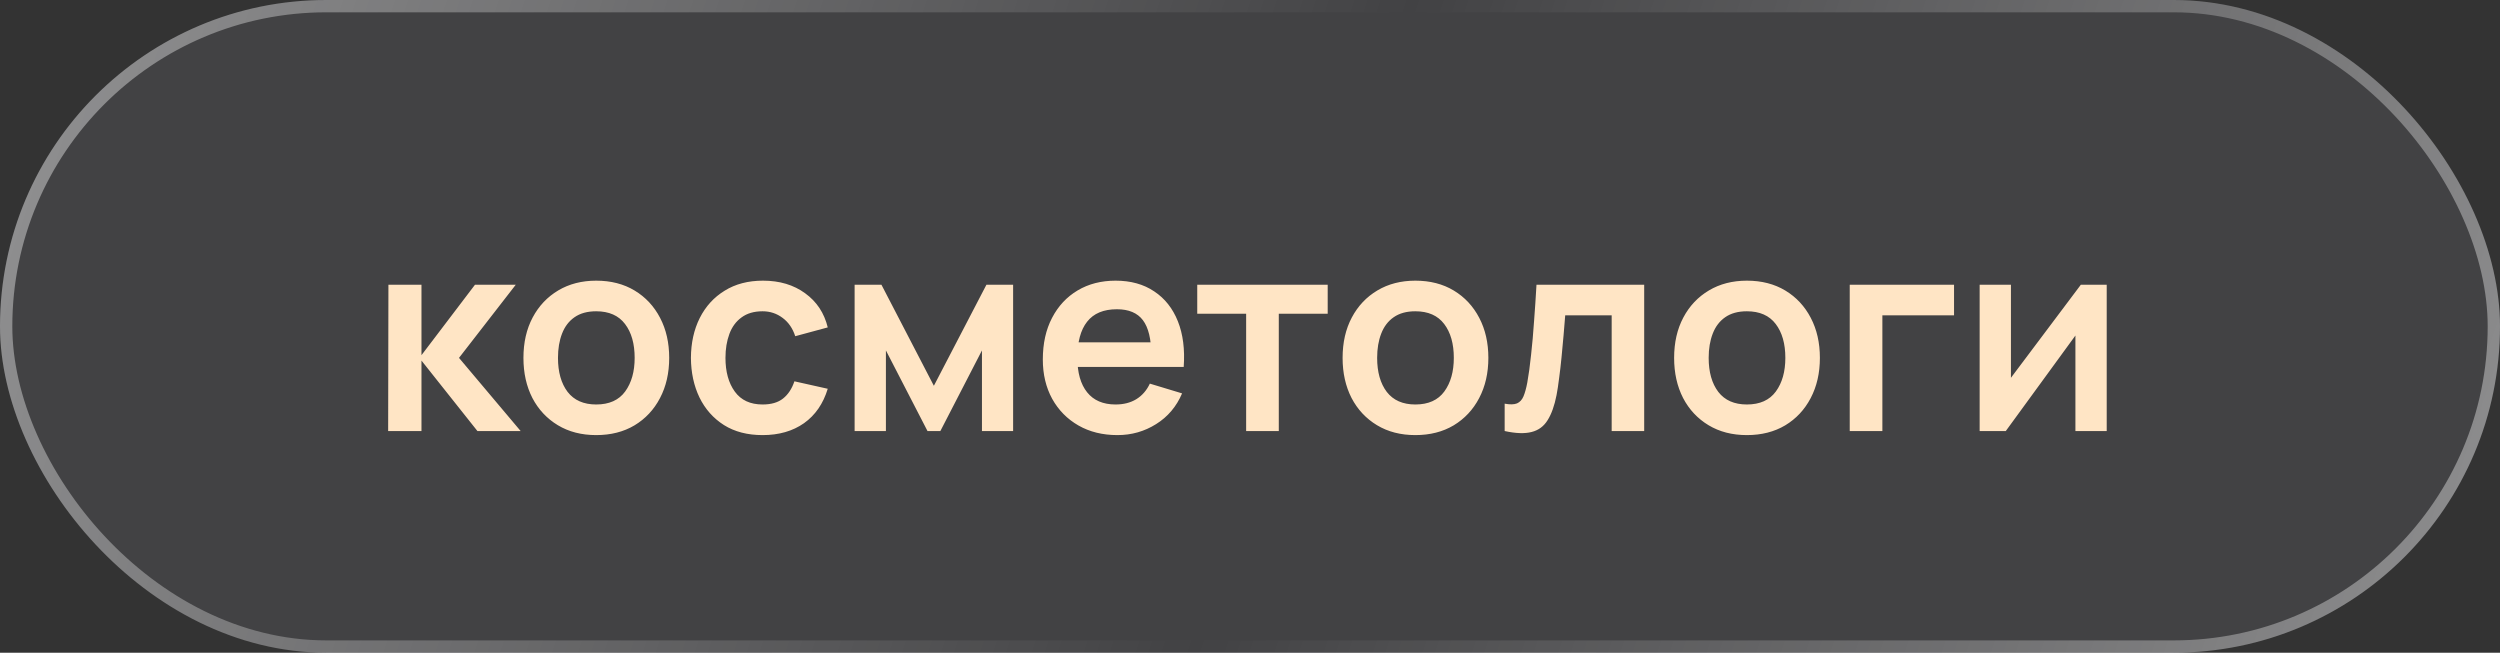 <?xml version="1.0" encoding="UTF-8"?> <svg xmlns="http://www.w3.org/2000/svg" width="203" height="53" viewBox="0 0 203 53" fill="none"><rect x="0" y="0" width="203" height="53" fill="#333333" stroke="none"/><rect width="203" height="53" rx="26.5" fill="#7D8089" fill-opacity="0.2"></rect><rect x="0.5" y="0.5" width="202" height="52" rx="26" stroke="url(#paint0_linear_0_38)" stroke-opacity="0.4"></rect><path d="M31.518 35L31.54 23.12H34.224V28.84L38.569 23.12H41.88L37.271 29.06L42.276 35H38.767L34.224 29.28V35H31.518ZM48.41 35.33C47.222 35.33 46.184 35.062 45.297 34.527C44.41 33.992 43.72 33.255 43.229 32.316C42.745 31.37 42.503 30.285 42.503 29.06C42.503 27.813 42.752 26.721 43.251 25.782C43.75 24.843 44.443 24.11 45.33 23.582C46.217 23.054 47.244 22.79 48.41 22.79C49.605 22.79 50.647 23.058 51.534 23.593C52.421 24.128 53.111 24.869 53.602 25.815C54.093 26.754 54.339 27.835 54.339 29.06C54.339 30.292 54.09 31.381 53.591 32.327C53.1 33.266 52.41 34.003 51.523 34.538C50.636 35.066 49.598 35.33 48.41 35.33ZM48.41 32.844C49.466 32.844 50.251 32.492 50.764 31.788C51.277 31.084 51.534 30.175 51.534 29.06C51.534 27.909 51.274 26.992 50.753 26.31C50.232 25.621 49.451 25.276 48.41 25.276C47.699 25.276 47.112 25.437 46.65 25.76C46.195 26.075 45.858 26.519 45.638 27.091C45.418 27.656 45.308 28.312 45.308 29.06C45.308 30.211 45.568 31.132 46.089 31.821C46.617 32.503 47.391 32.844 48.41 32.844ZM61.922 35.33C60.697 35.33 59.652 35.059 58.787 34.516C57.921 33.966 57.258 33.218 56.796 32.272C56.341 31.326 56.11 30.255 56.103 29.06C56.11 27.843 56.348 26.765 56.818 25.826C57.294 24.88 57.969 24.139 58.842 23.604C59.714 23.061 60.752 22.79 61.955 22.79C63.304 22.79 64.444 23.131 65.376 23.813C66.314 24.488 66.927 25.412 67.213 26.585L64.573 27.3C64.367 26.662 64.026 26.167 63.55 25.815C63.073 25.456 62.53 25.276 61.922 25.276C61.232 25.276 60.664 25.441 60.217 25.771C59.769 26.094 59.439 26.541 59.227 27.113C59.014 27.685 58.908 28.334 58.908 29.06C58.908 30.189 59.161 31.102 59.667 31.799C60.173 32.496 60.924 32.844 61.922 32.844C62.626 32.844 63.179 32.683 63.583 32.36C63.993 32.037 64.301 31.572 64.507 30.963L67.213 31.568C66.846 32.778 66.204 33.709 65.288 34.362C64.371 35.007 63.249 35.33 61.922 35.33ZM69.395 35V23.12H71.573L75.83 31.326L80.098 23.12H82.265V35H79.735V28.455L76.358 35H75.313L71.936 28.455V35H69.395ZM90.738 35.33C89.535 35.33 88.479 35.07 87.57 34.549C86.66 34.028 85.949 33.306 85.436 32.382C84.93 31.458 84.677 30.395 84.677 29.192C84.677 27.894 84.926 26.768 85.425 25.815C85.924 24.854 86.617 24.11 87.504 23.582C88.391 23.054 89.418 22.79 90.584 22.79C91.816 22.79 92.861 23.08 93.719 23.659C94.584 24.231 95.226 25.041 95.644 26.09C96.062 27.139 96.219 28.374 96.117 29.797H93.488V28.829C93.481 27.538 93.253 26.596 92.806 26.002C92.359 25.408 91.654 25.111 90.694 25.111C89.609 25.111 88.802 25.448 88.274 26.123C87.746 26.79 87.482 27.769 87.482 29.06C87.482 30.263 87.746 31.194 88.274 31.854C88.802 32.514 89.572 32.844 90.584 32.844C91.237 32.844 91.797 32.701 92.267 32.415C92.743 32.122 93.11 31.7 93.367 31.15L95.985 31.942C95.53 33.013 94.826 33.845 93.873 34.439C92.927 35.033 91.882 35.33 90.738 35.33ZM86.646 29.797V27.795H94.819V29.797H86.646ZM101.187 35V25.474H97.216V23.12H107.809V25.474H103.838V35H101.187ZM114.926 35.33C113.738 35.33 112.7 35.062 111.813 34.527C110.925 33.992 110.236 33.255 109.745 32.316C109.261 31.37 109.019 30.285 109.019 29.06C109.019 27.813 109.268 26.721 109.767 25.782C110.265 24.843 110.958 24.11 111.846 23.582C112.733 23.054 113.76 22.79 114.926 22.79C116.121 22.79 117.162 23.058 118.05 23.593C118.937 24.128 119.626 24.869 120.118 25.815C120.609 26.754 120.855 27.835 120.855 29.06C120.855 30.292 120.605 31.381 120.107 32.327C119.615 33.266 118.926 34.003 118.039 34.538C117.151 35.066 116.114 35.33 114.926 35.33ZM114.926 32.844C115.982 32.844 116.766 32.492 117.28 31.788C117.793 31.084 118.05 30.175 118.05 29.06C118.05 27.909 117.789 26.992 117.269 26.31C116.748 25.621 115.967 25.276 114.926 25.276C114.214 25.276 113.628 25.437 113.166 25.76C112.711 26.075 112.374 26.519 112.154 27.091C111.934 27.656 111.824 28.312 111.824 29.06C111.824 30.211 112.084 31.132 112.605 31.821C113.133 32.503 113.906 32.844 114.926 32.844ZM122.178 35V32.778C122.611 32.859 122.945 32.851 123.179 32.756C123.414 32.653 123.59 32.463 123.707 32.184C123.825 31.905 123.927 31.535 124.015 31.073C124.133 30.42 124.235 29.669 124.323 28.818C124.419 27.967 124.499 27.058 124.565 26.09C124.639 25.122 124.705 24.132 124.763 23.12H133.508V35H130.868V25.606H127.095C127.059 26.083 127.015 26.618 126.963 27.212C126.912 27.799 126.857 28.393 126.798 28.994C126.74 29.595 126.674 30.167 126.6 30.71C126.534 31.245 126.465 31.704 126.391 32.085C126.223 32.943 125.981 33.621 125.665 34.12C125.357 34.619 124.925 34.938 124.367 35.077C123.81 35.224 123.08 35.198 122.178 35ZM141.846 35.33C140.658 35.33 139.62 35.062 138.733 34.527C137.845 33.992 137.156 33.255 136.665 32.316C136.181 31.37 135.939 30.285 135.939 29.06C135.939 27.813 136.188 26.721 136.687 25.782C137.185 24.843 137.878 24.11 138.766 23.582C139.653 23.054 140.68 22.79 141.846 22.79C143.041 22.79 144.082 23.058 144.97 23.593C145.857 24.128 146.546 24.869 147.038 25.815C147.529 26.754 147.775 27.835 147.775 29.06C147.775 30.292 147.525 31.381 147.027 32.327C146.535 33.266 145.846 34.003 144.959 34.538C144.071 35.066 143.034 35.33 141.846 35.33ZM141.846 32.844C142.902 32.844 143.686 32.492 144.2 31.788C144.713 31.084 144.97 30.175 144.97 29.06C144.97 27.909 144.709 26.992 144.189 26.31C143.668 25.621 142.887 25.276 141.846 25.276C141.134 25.276 140.548 25.437 140.086 25.76C139.631 26.075 139.294 26.519 139.074 27.091C138.854 27.656 138.744 28.312 138.744 29.06C138.744 30.211 139.004 31.132 139.525 31.821C140.053 32.503 140.826 32.844 141.846 32.844ZM150.198 35V23.12H158.668V25.606H152.849V35H150.198ZM171.065 23.12V35H168.524V27.245L162.87 35H160.747V23.12H163.288V30.677L168.964 23.12H171.065Z" fill="#FFE5C5"></path><defs><linearGradient id="paint0_linear_0_38" x1="4.653" y1="7.973" x2="193.161" y2="71.288" gradientUnits="userSpaceOnUse"><stop stop-color="white"></stop><stop offset="0.512" stop-color="white" stop-opacity="0"></stop><stop offset="1" stop-color="white"></stop></linearGradient></defs></svg> 